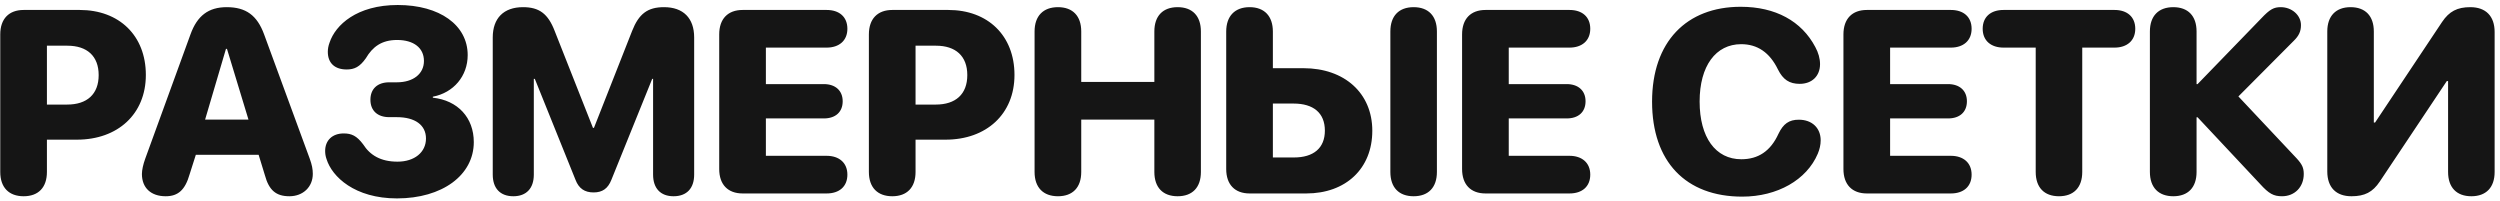 <?xml version="1.0" encoding="UTF-8"?> <svg xmlns="http://www.w3.org/2000/svg" width="336" height="27" viewBox="0 0 336 27" fill="none"><path d="M3.178 26.376C1.196 26.376 0.034 25.197 0.034 23.112V4.621C0.034 2.536 1.196 1.339 3.178 1.339H10.715C16.013 1.339 19.602 4.774 19.602 10.072C19.602 15.336 15.825 18.771 10.339 18.771H6.306V23.112C6.306 25.197 5.161 26.376 3.178 26.376ZM6.306 14.054H9.023C11.689 14.054 13.261 12.67 13.261 10.089C13.261 7.526 11.689 6.142 9.057 6.142H6.306V14.054ZM22.268 26.376C20.286 26.376 19.073 25.248 19.073 23.385C19.073 22.855 19.243 22.086 19.517 21.334L25.601 4.621C26.506 2.108 28.027 0.963 30.471 0.963C33.052 0.963 34.556 2.057 35.496 4.621L41.631 21.334C41.922 22.138 42.041 22.719 42.041 23.368C42.041 25.128 40.725 26.376 38.897 26.376C37.085 26.376 36.145 25.556 35.598 23.539L34.761 20.805H26.319L25.481 23.436C24.883 25.521 23.943 26.376 22.268 26.376ZM27.566 16.071H33.394L30.506 6.569H30.369L27.566 16.071ZM53.355 26.666C47.681 26.666 44.623 23.761 43.888 21.386C43.751 21.01 43.7 20.634 43.7 20.292C43.7 18.873 44.657 17.934 46.195 17.934C47.237 17.934 47.938 18.241 48.809 19.403C49.732 20.856 51.168 21.727 53.424 21.727C55.714 21.727 57.252 20.463 57.252 18.617C57.252 16.806 55.782 15.746 53.338 15.746H52.313C50.741 15.746 49.784 14.874 49.784 13.405C49.784 11.935 50.741 11.063 52.313 11.063H53.338C55.526 11.063 56.978 9.936 56.978 8.192C56.978 6.432 55.594 5.373 53.373 5.373C51.288 5.373 50.074 6.295 49.168 7.833C48.348 8.996 47.63 9.337 46.588 9.337C45.016 9.337 44.059 8.5 44.059 6.962C44.059 6.586 44.127 6.159 44.298 5.714C45.084 3.356 47.955 0.673 53.458 0.673C59.098 0.673 62.857 3.373 62.857 7.406C62.857 10.226 60.96 12.465 58.175 12.995V13.131C61.524 13.49 63.678 15.815 63.678 19.096C63.678 23.556 59.422 26.666 53.355 26.666ZM68.993 26.376C67.233 26.376 66.225 25.316 66.225 23.471V5.031C66.225 2.45 67.694 0.963 70.292 0.963C72.48 0.963 73.659 1.852 74.547 4.159L79.692 17.182H79.828L84.955 4.159C85.861 1.852 87.04 0.963 89.245 0.963C91.825 0.963 93.295 2.433 93.295 5.031V23.471C93.295 25.316 92.287 26.376 90.526 26.376C88.783 26.376 87.775 25.316 87.775 23.471V10.602H87.655L82.169 24.171C81.708 25.334 80.973 25.863 79.777 25.863C78.581 25.863 77.794 25.334 77.35 24.171L71.881 10.602H71.745V23.471C71.745 25.316 70.736 26.376 68.993 26.376ZM99.807 26C97.825 26 96.662 24.804 96.662 22.719V4.621C96.662 2.536 97.825 1.339 99.807 1.339H111.103C112.795 1.339 113.889 2.262 113.889 3.869C113.889 5.475 112.761 6.398 111.103 6.398H102.934V11.303H110.727C112.248 11.303 113.257 12.157 113.257 13.61C113.257 15.062 112.283 15.917 110.727 15.917H102.934V20.941H111.103C112.761 20.941 113.889 21.864 113.889 23.471C113.889 25.077 112.795 26 111.103 26H99.807ZM119.922 26.376C117.94 26.376 116.778 25.197 116.778 23.112V4.621C116.778 2.536 117.94 1.339 119.922 1.339H127.459C132.757 1.339 136.346 4.774 136.346 10.072C136.346 15.336 132.569 18.771 127.083 18.771H123.05V23.112C123.05 25.197 121.905 26.376 119.922 26.376ZM123.05 14.054H125.767C128.433 14.054 130.005 12.67 130.005 10.089C130.005 7.526 128.433 6.142 125.801 6.142H123.05V14.054ZM142.191 26.376C140.209 26.376 139.047 25.197 139.047 23.112V4.228C139.047 2.143 140.209 0.963 142.191 0.963C144.174 0.963 145.319 2.143 145.319 4.228V11.012H155.145V4.228C155.145 2.143 156.29 0.963 158.273 0.963C160.255 0.963 161.4 2.143 161.4 4.228V23.112C161.4 25.197 160.255 26.376 158.273 26.376C156.29 26.376 155.145 25.197 155.145 23.112V16.071H145.319V23.112C145.319 25.197 144.174 26.376 142.191 26.376ZM189.992 26.376C188.01 26.376 186.865 25.197 186.865 23.112V4.228C186.865 2.143 188.01 0.963 189.992 0.963C191.975 0.963 193.12 2.143 193.12 4.228V23.112C193.12 25.197 191.975 26.376 189.992 26.376ZM167.946 26C165.964 26 164.802 24.804 164.802 22.719V4.245C164.802 2.16 165.964 0.963 167.946 0.963C169.929 0.963 171.074 2.16 171.074 4.245V9.166H175.192C180.678 9.166 184.438 12.499 184.438 17.575C184.438 22.668 180.866 26 175.568 26H167.946ZM171.074 21.164H173.911C176.525 21.164 178.063 19.916 178.063 17.558C178.063 15.165 176.508 13.918 173.859 13.918H171.074V21.164ZM199.649 26C197.666 26 196.504 24.804 196.504 22.719V4.621C196.504 2.536 197.666 1.339 199.649 1.339H210.945C212.637 1.339 213.731 2.262 213.731 3.869C213.731 5.475 212.603 6.398 210.945 6.398H202.776V11.303H210.569C212.09 11.303 213.098 12.157 213.098 13.61C213.098 15.062 212.124 15.917 210.569 15.917H202.776V20.941H210.945C212.603 20.941 213.731 21.864 213.731 23.471C213.731 25.077 212.637 26 210.945 26H199.649ZM234.154 26.427C226.566 26.427 222.038 21.727 222.038 13.661C222.038 5.612 226.669 0.912 233.949 0.912C238.615 0.912 242.135 2.826 243.981 6.33C244.391 7.082 244.613 7.868 244.613 8.62C244.613 10.226 243.52 11.269 241.879 11.269C240.495 11.269 239.64 10.705 238.957 9.337C237.846 7.047 236.188 5.937 234.018 5.937C230.6 5.937 228.429 8.859 228.429 13.644C228.429 18.48 230.583 21.403 234.035 21.403C236.308 21.403 237.965 20.309 239.025 17.985C239.674 16.635 240.443 16.088 241.759 16.088C243.537 16.088 244.699 17.199 244.699 18.856C244.699 19.455 244.562 20.07 244.306 20.668C242.819 24.171 238.888 26.427 234.154 26.427ZM250.903 26C248.921 26 247.758 24.804 247.758 22.719V4.621C247.758 2.536 248.921 1.339 250.903 1.339H262.199C263.891 1.339 264.985 2.262 264.985 3.869C264.985 5.475 263.857 6.398 262.199 6.398H254.03V11.303H261.823C263.344 11.303 264.353 12.157 264.353 13.61C264.353 15.062 263.379 15.917 261.823 15.917H254.03V20.941H262.199C263.857 20.941 264.985 21.864 264.985 23.471C264.985 25.077 263.891 26 262.199 26H250.903ZM276.726 26.376C274.744 26.376 273.599 25.197 273.599 23.112V6.398H269.275C267.6 6.398 266.473 5.475 266.473 3.869C266.473 2.262 267.566 1.339 269.275 1.339H284.195C285.887 1.339 286.98 2.262 286.98 3.869C286.98 5.475 285.852 6.398 284.195 6.398H279.854V23.112C279.854 25.197 278.709 26.376 276.726 26.376ZM292.091 26.376C290.108 26.376 288.946 25.197 288.946 23.112V4.228C288.946 2.143 290.108 0.963 292.091 0.963C294.073 0.963 295.218 2.143 295.218 4.228V11.303H295.355L303.917 2.467C305.062 1.254 305.592 0.963 306.532 0.963C308.019 0.963 309.249 2.04 309.249 3.373C309.249 4.21 308.976 4.809 308.275 5.492L300.841 12.96L308.685 21.3C309.403 22.086 309.625 22.565 309.625 23.385C309.625 25.128 308.412 26.376 306.703 26.376C305.575 26.376 304.942 26.034 303.78 24.752L295.355 15.763H295.218V23.112C295.218 25.197 294.073 26.376 292.091 26.376ZM316.034 26.376C313.967 26.376 312.787 25.18 312.787 23.044V4.228C312.787 2.143 313.95 0.963 315.915 0.963C317.897 0.963 319.042 2.143 319.042 4.228V16.464H319.213L328.22 2.946C329.177 1.527 330.253 0.963 332.013 0.963C334.098 0.963 335.278 2.177 335.278 4.296V23.112C335.278 25.197 334.133 26.376 332.15 26.376C330.168 26.376 329.023 25.197 329.023 23.112V10.893H328.852L319.846 24.394C318.888 25.829 317.812 26.376 316.034 26.376Z" fill="#151515"></path></svg> 